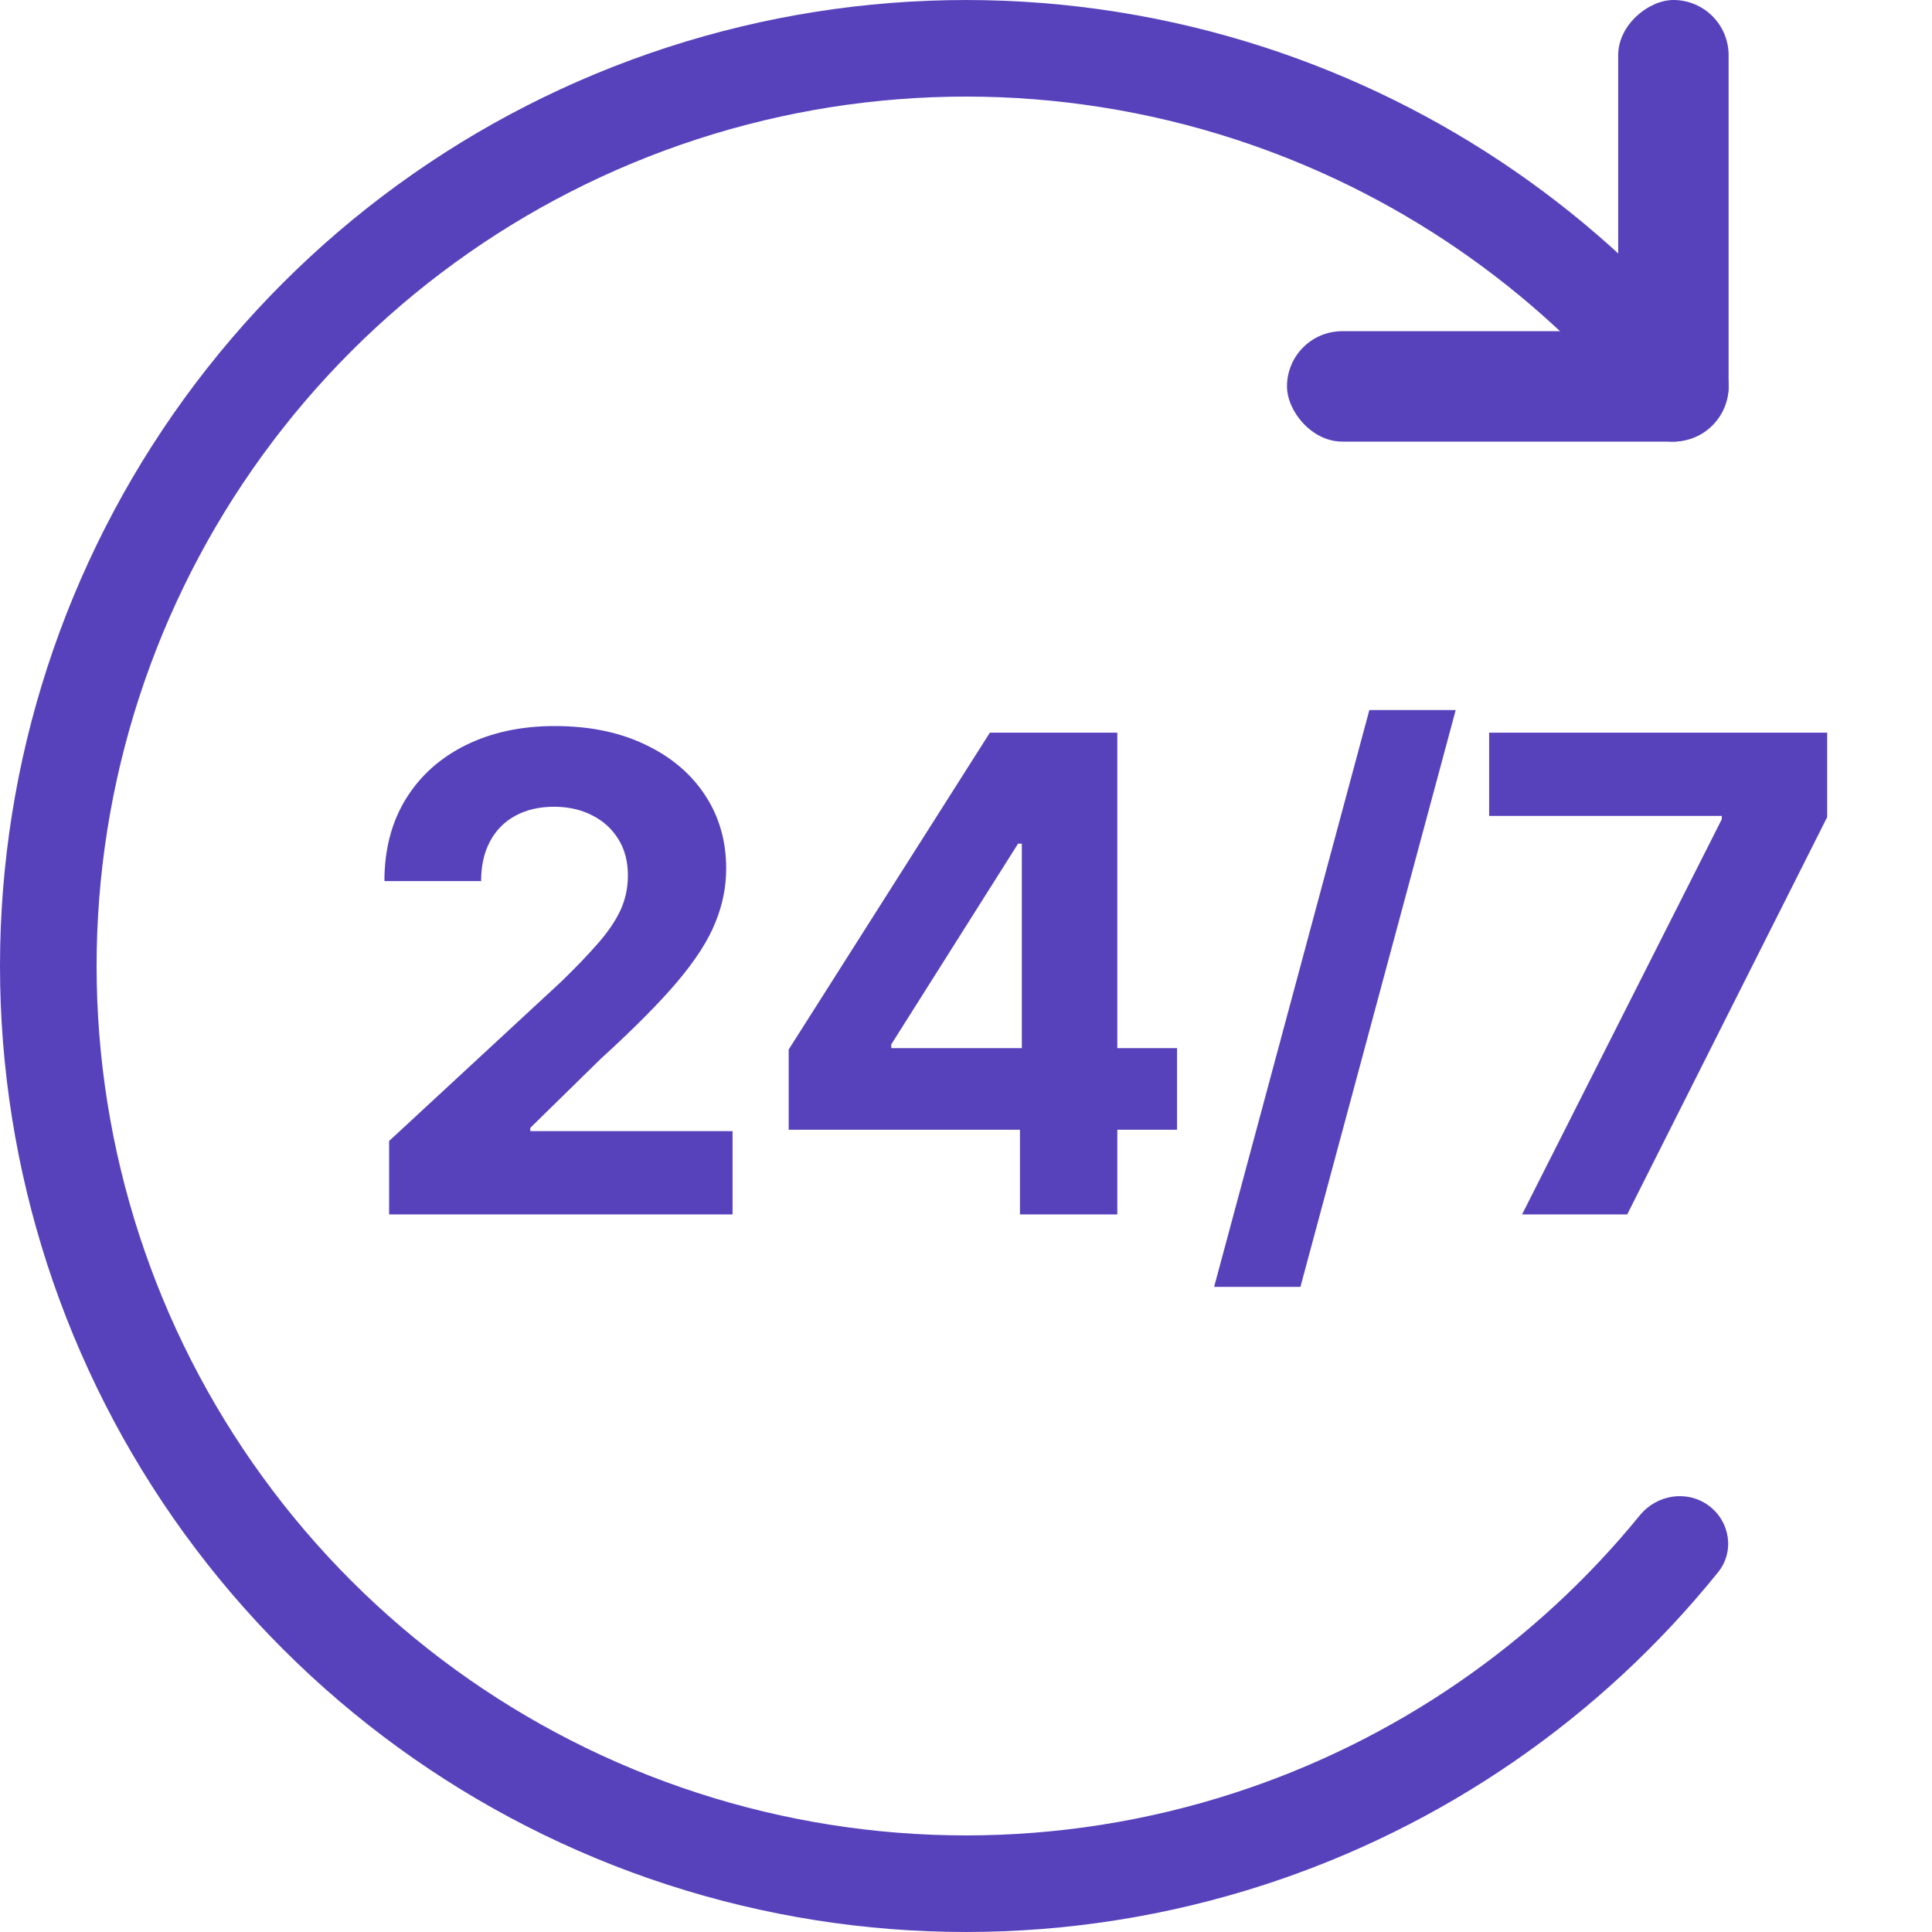 <?xml version="1.0" encoding="UTF-8"?>
<svg xmlns="http://www.w3.org/2000/svg" width="40" height="40" viewBox="0 0 40 40" fill="none">
  <path d="M8.056 25.143V23.623L11.607 20.336C11.909 20.044 12.162 19.781 12.367 19.547C12.574 19.313 12.732 19.084 12.839 18.86C12.946 18.633 13 18.388 13 18.125C13 17.833 12.933 17.581 12.8 17.37C12.667 17.156 12.485 16.992 12.254 16.878C12.024 16.761 11.763 16.703 11.47 16.703C11.165 16.703 10.899 16.765 10.672 16.888C10.444 17.011 10.269 17.188 10.146 17.419C10.022 17.649 9.961 17.924 9.961 18.242H7.959C7.959 17.589 8.107 17.023 8.402 16.542C8.698 16.062 9.112 15.69 9.644 15.427C10.177 15.164 10.79 15.032 11.485 15.032C12.199 15.032 12.821 15.159 13.35 15.412C13.883 15.662 14.297 16.01 14.592 16.454C14.888 16.899 15.035 17.409 15.035 17.984C15.035 18.36 14.961 18.732 14.811 19.099C14.665 19.466 14.404 19.873 14.027 20.321C13.65 20.766 13.12 21.3 12.435 21.924L10.979 23.351V23.419H15.167V25.143H8.056Z" fill="#5842BC"></path>
  <path d="M16.329 23.39V21.729L20.494 15.169H21.925V17.467H21.078L18.453 21.622V21.7H24.37V23.39H16.329ZM21.117 25.143V22.883L21.156 22.148V15.169H23.133V25.143H21.117Z" fill="#5842BC"></path>
  <path d="M30.139 14.701L26.924 26.643H25.137L28.351 14.701H30.139Z" fill="#5842BC"></path>
  <path d="M31.513 25.143L35.648 16.961V16.893H30.831V15.169H37.83V16.917L33.69 25.143H31.513Z" fill="#5842BC"></path>
  <path d="M35.371 8.832C35.818 8.507 35.919 7.88 35.572 7.45C33.141 4.433 29.88 2.181 26.18 0.979C22.163 -0.326 17.837 -0.326 13.82 0.979C9.803 2.284 6.302 4.827 3.82 8.244C1.337 11.661 1.37622e-06 15.776 0 20C-1.37622e-06 24.224 1.337 28.339 3.82 31.756C6.302 35.173 9.803 37.716 13.82 39.021C17.837 40.326 22.163 40.326 26.18 39.021C29.88 37.819 33.141 35.567 35.572 32.55C35.919 32.12 35.818 31.492 35.371 31.168C34.925 30.843 34.301 30.944 33.952 31.372C31.771 34.049 28.86 36.048 25.562 37.119C21.947 38.294 18.053 38.294 14.438 37.119C10.822 35.944 7.672 33.655 5.438 30.58C3.203 27.505 2 23.801 2 20C2 16.199 3.203 12.495 5.438 9.42C7.672 6.345 10.822 4.056 14.438 2.881C18.053 1.706 21.947 1.706 25.562 2.881C28.86 3.952 31.771 5.951 33.952 8.628C34.301 9.056 34.925 9.157 35.371 8.832Z" fill="#5842BC"></path>
  <rect x="26.646" y="6.857" width="9.143" height="2.286" rx="1.143" fill="#5842BC"></rect>
  <rect x="33.503" y="9.143" width="9.143" height="2.286" rx="1.143" transform="rotate(-90 33.503 9.143)" fill="#5842BC"></rect>
</svg>
